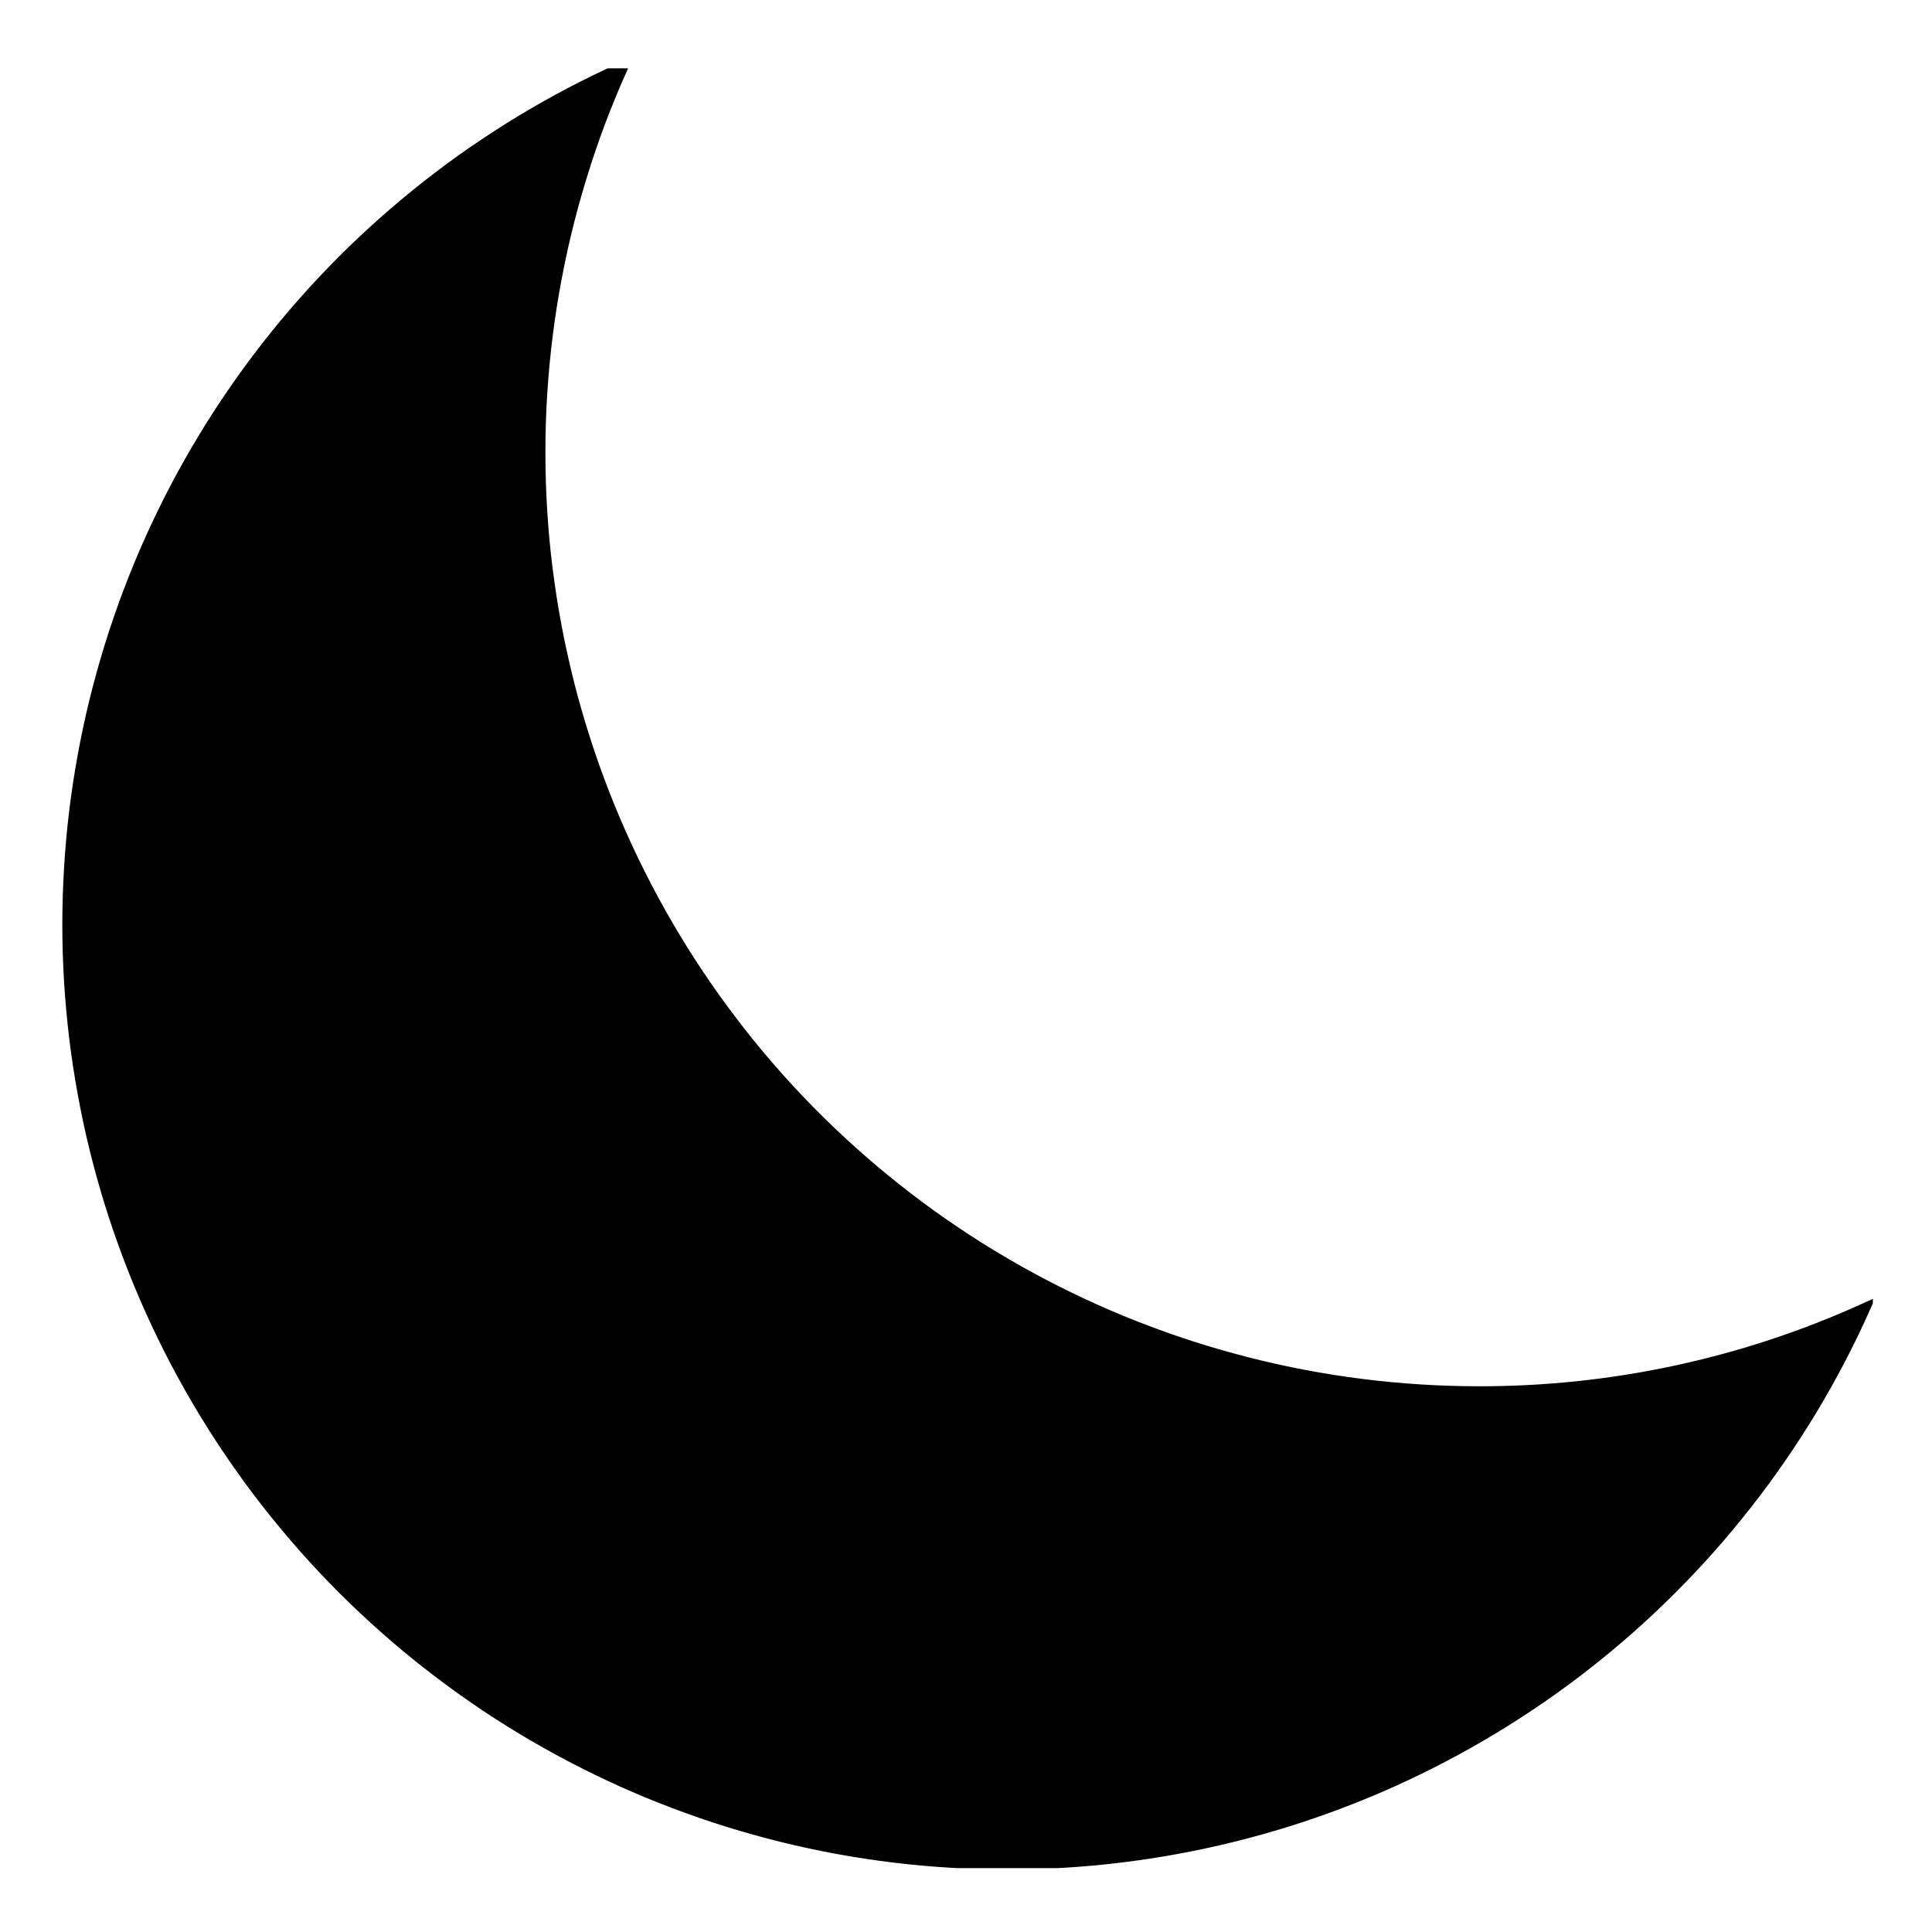 <svg width="500" zoomAndPan="magnify" viewBox="0 0 375 375" height="500"
  preserveAspectRatio="xMidYMid meet" version="1.0" xmlns="http://www.w3.org/2000/svg">
  <defs>
    <style>
      .b {
      stroke: hsl(262.1 83.3% 57.8%); /* Using CSS variable for stroke in dark mode */
      fill: hsl(262.1 83.3% 57.8%); /* Using CSS variable for fill */
      }

      @media (prefers-color-scheme: dark) {
      .b {
      stroke: hsl(263.4 70% 50.4%); /* Using CSS variable for stroke in dark mode */
      fill: hsl(263.4 70% 50.4%); /* Using CSS variable for fill in dark mode */
      }
      }
    </style>
    <clipPath id="09791c7c38">
      <path d="M 115 123.082 L 271 123.082 L 271 278 L 115 278 Z M 115 123.082 "
        clip-rule="nonzero" />
    </clipPath>
  </defs>
  <g clip-path="url(#09791c7c38)" style="" class="b"
    transform="matrix(2.255, 0, 0, 2.255, -247.58, -264.294)">
    <path fill="foreground"
      d="M 270.223 229.906 C 269.559 231.395 268.844 232.855 268.09 234.301 C 267.332 235.742 266.535 237.16 265.695 238.555 C 264.852 239.949 263.969 241.316 263.047 242.656 C 262.121 244 261.156 245.312 260.152 246.594 C 259.148 247.875 258.109 249.129 257.031 250.348 C 255.949 251.566 254.836 252.754 253.684 253.906 C 252.535 255.059 251.348 256.176 250.133 257.254 C 248.914 258.336 247.664 259.379 246.383 260.383 C 245.102 261.391 243.789 262.355 242.449 263.281 C 241.109 264.207 239.742 265.09 238.352 265.934 C 236.957 266.777 235.539 267.578 234.098 268.336 C 232.656 269.094 231.195 269.809 229.711 270.477 C 228.227 271.148 226.723 271.77 225.199 272.348 C 223.676 272.926 222.137 273.461 220.582 273.945 C 219.027 274.43 217.461 274.867 215.879 275.258 C 214.301 275.648 212.707 275.992 211.105 276.285 C 209.504 276.582 207.895 276.828 206.277 277.023 C 204.66 277.223 203.039 277.371 201.414 277.469 C 199.789 277.566 198.164 277.617 196.535 277.621 C 194.906 277.621 193.277 277.57 191.652 277.473 C 190.027 277.375 188.406 277.23 186.789 277.035 C 185.172 276.84 183.562 276.594 181.961 276.305 C 180.359 276.012 178.766 275.668 177.184 275.281 C 175.605 274.891 174.035 274.453 172.48 273.973 C 170.926 273.488 169.387 272.957 167.863 272.379 C 166.34 271.805 164.836 271.184 163.352 270.516 C 161.867 269.848 160.402 269.133 158.961 268.379 C 157.516 267.621 156.098 266.824 154.703 265.98 C 153.309 265.141 151.941 264.258 150.602 263.332 C 149.262 262.406 147.949 261.441 146.668 260.438 C 145.387 259.434 144.133 258.395 142.914 257.312 C 141.695 256.234 140.508 255.121 139.355 253.969 C 138.203 252.816 137.09 251.633 136.008 250.414 C 134.93 249.195 133.887 247.945 132.879 246.664 C 131.875 245.383 130.91 244.07 129.984 242.73 C 129.059 241.391 128.176 240.023 127.332 238.633 C 126.488 237.238 125.688 235.82 124.93 234.379 C 124.172 232.938 123.461 231.473 122.793 229.988 C 122.121 228.504 121.5 227 120.922 225.477 C 120.344 223.957 119.812 222.418 119.324 220.863 C 118.84 219.309 118.402 217.738 118.012 216.16 C 117.621 214.578 117.281 212.984 116.988 211.383 C 116.691 209.781 116.445 208.172 116.25 206.555 C 116.055 204.941 115.906 203.32 115.805 201.691 C 115.707 200.066 115.656 198.441 115.656 196.812 C 115.656 195.184 115.707 193.555 115.805 191.93 C 115.902 190.305 116.047 188.684 116.242 187.066 C 116.441 185.449 116.684 183.84 116.977 182.238 C 117.27 180.637 117.613 179.047 118 177.465 C 118.391 175.883 118.828 174.316 119.312 172.758 C 119.797 171.203 120.324 169.664 120.902 168.145 C 121.48 166.621 122.102 165.117 122.77 163.629 C 123.438 162.145 124.152 160.68 124.906 159.238 C 125.664 157.797 126.465 156.379 127.305 154.984 C 128.148 153.59 129.031 152.223 129.957 150.883 C 130.883 149.543 131.848 148.23 132.852 146.949 C 133.855 145.668 134.895 144.418 135.977 143.199 C 137.055 141.977 138.172 140.793 139.32 139.641 C 140.473 138.488 141.66 137.375 142.879 136.293 C 144.098 135.215 145.348 134.172 146.629 133.168 C 147.91 132.16 149.223 131.195 150.562 130.27 C 151.902 129.348 153.27 128.461 154.66 127.617 C 156.055 126.777 157.473 125.977 158.914 125.219 C 160.355 124.461 161.82 123.75 163.305 123.082 C 162.621 124.613 161.98 126.164 161.391 127.734 C 160.801 129.305 160.262 130.895 159.773 132.5 C 159.281 134.105 158.84 135.723 158.449 137.355 C 158.062 138.988 157.723 140.629 157.434 142.285 C 157.145 143.938 156.91 145.598 156.727 147.266 C 156.543 148.934 156.41 150.605 156.328 152.281 C 156.25 153.957 156.223 155.637 156.246 157.312 C 156.27 158.992 156.348 160.668 156.473 162.34 C 156.602 164.016 156.781 165.684 157.016 167.344 C 157.246 169.008 157.531 170.66 157.867 172.305 C 158.203 173.949 158.59 175.582 159.023 177.203 C 159.461 178.82 159.949 180.426 160.484 182.016 C 161.023 183.605 161.609 185.18 162.242 186.734 C 162.879 188.285 163.559 189.82 164.289 191.328 C 165.02 192.84 165.797 194.328 166.617 195.789 C 167.441 197.254 168.309 198.688 169.219 200.098 C 170.133 201.508 171.086 202.887 172.086 204.234 C 173.082 205.586 174.121 206.902 175.199 208.188 C 176.281 209.473 177.398 210.723 178.559 211.938 C 179.715 213.152 180.91 214.328 182.141 215.469 C 183.371 216.609 184.637 217.711 185.938 218.773 C 187.234 219.836 188.566 220.855 189.93 221.836 C 191.293 222.816 192.684 223.75 194.105 224.645 C 195.527 225.535 196.977 226.383 198.449 227.184 C 199.922 227.988 201.422 228.742 202.941 229.453 C 204.461 230.16 206.004 230.824 207.566 231.434 C 209.129 232.047 210.707 232.613 212.305 233.129 C 213.902 233.641 215.516 234.105 217.141 234.52 C 218.766 234.938 220.406 235.301 222.055 235.613 C 223.703 235.926 225.359 236.184 227.023 236.395 C 228.691 236.605 230.359 236.762 232.035 236.867 C 233.711 236.973 235.387 237.023 237.066 237.027 C 242.781 237.035 248.434 236.441 254.023 235.242 C 259.613 234.043 265.016 232.262 270.223 229.906 Z M 270.223 229.906 "
      fill-opacity="1" fill-rule="nonzero" />
  </g>
</svg>